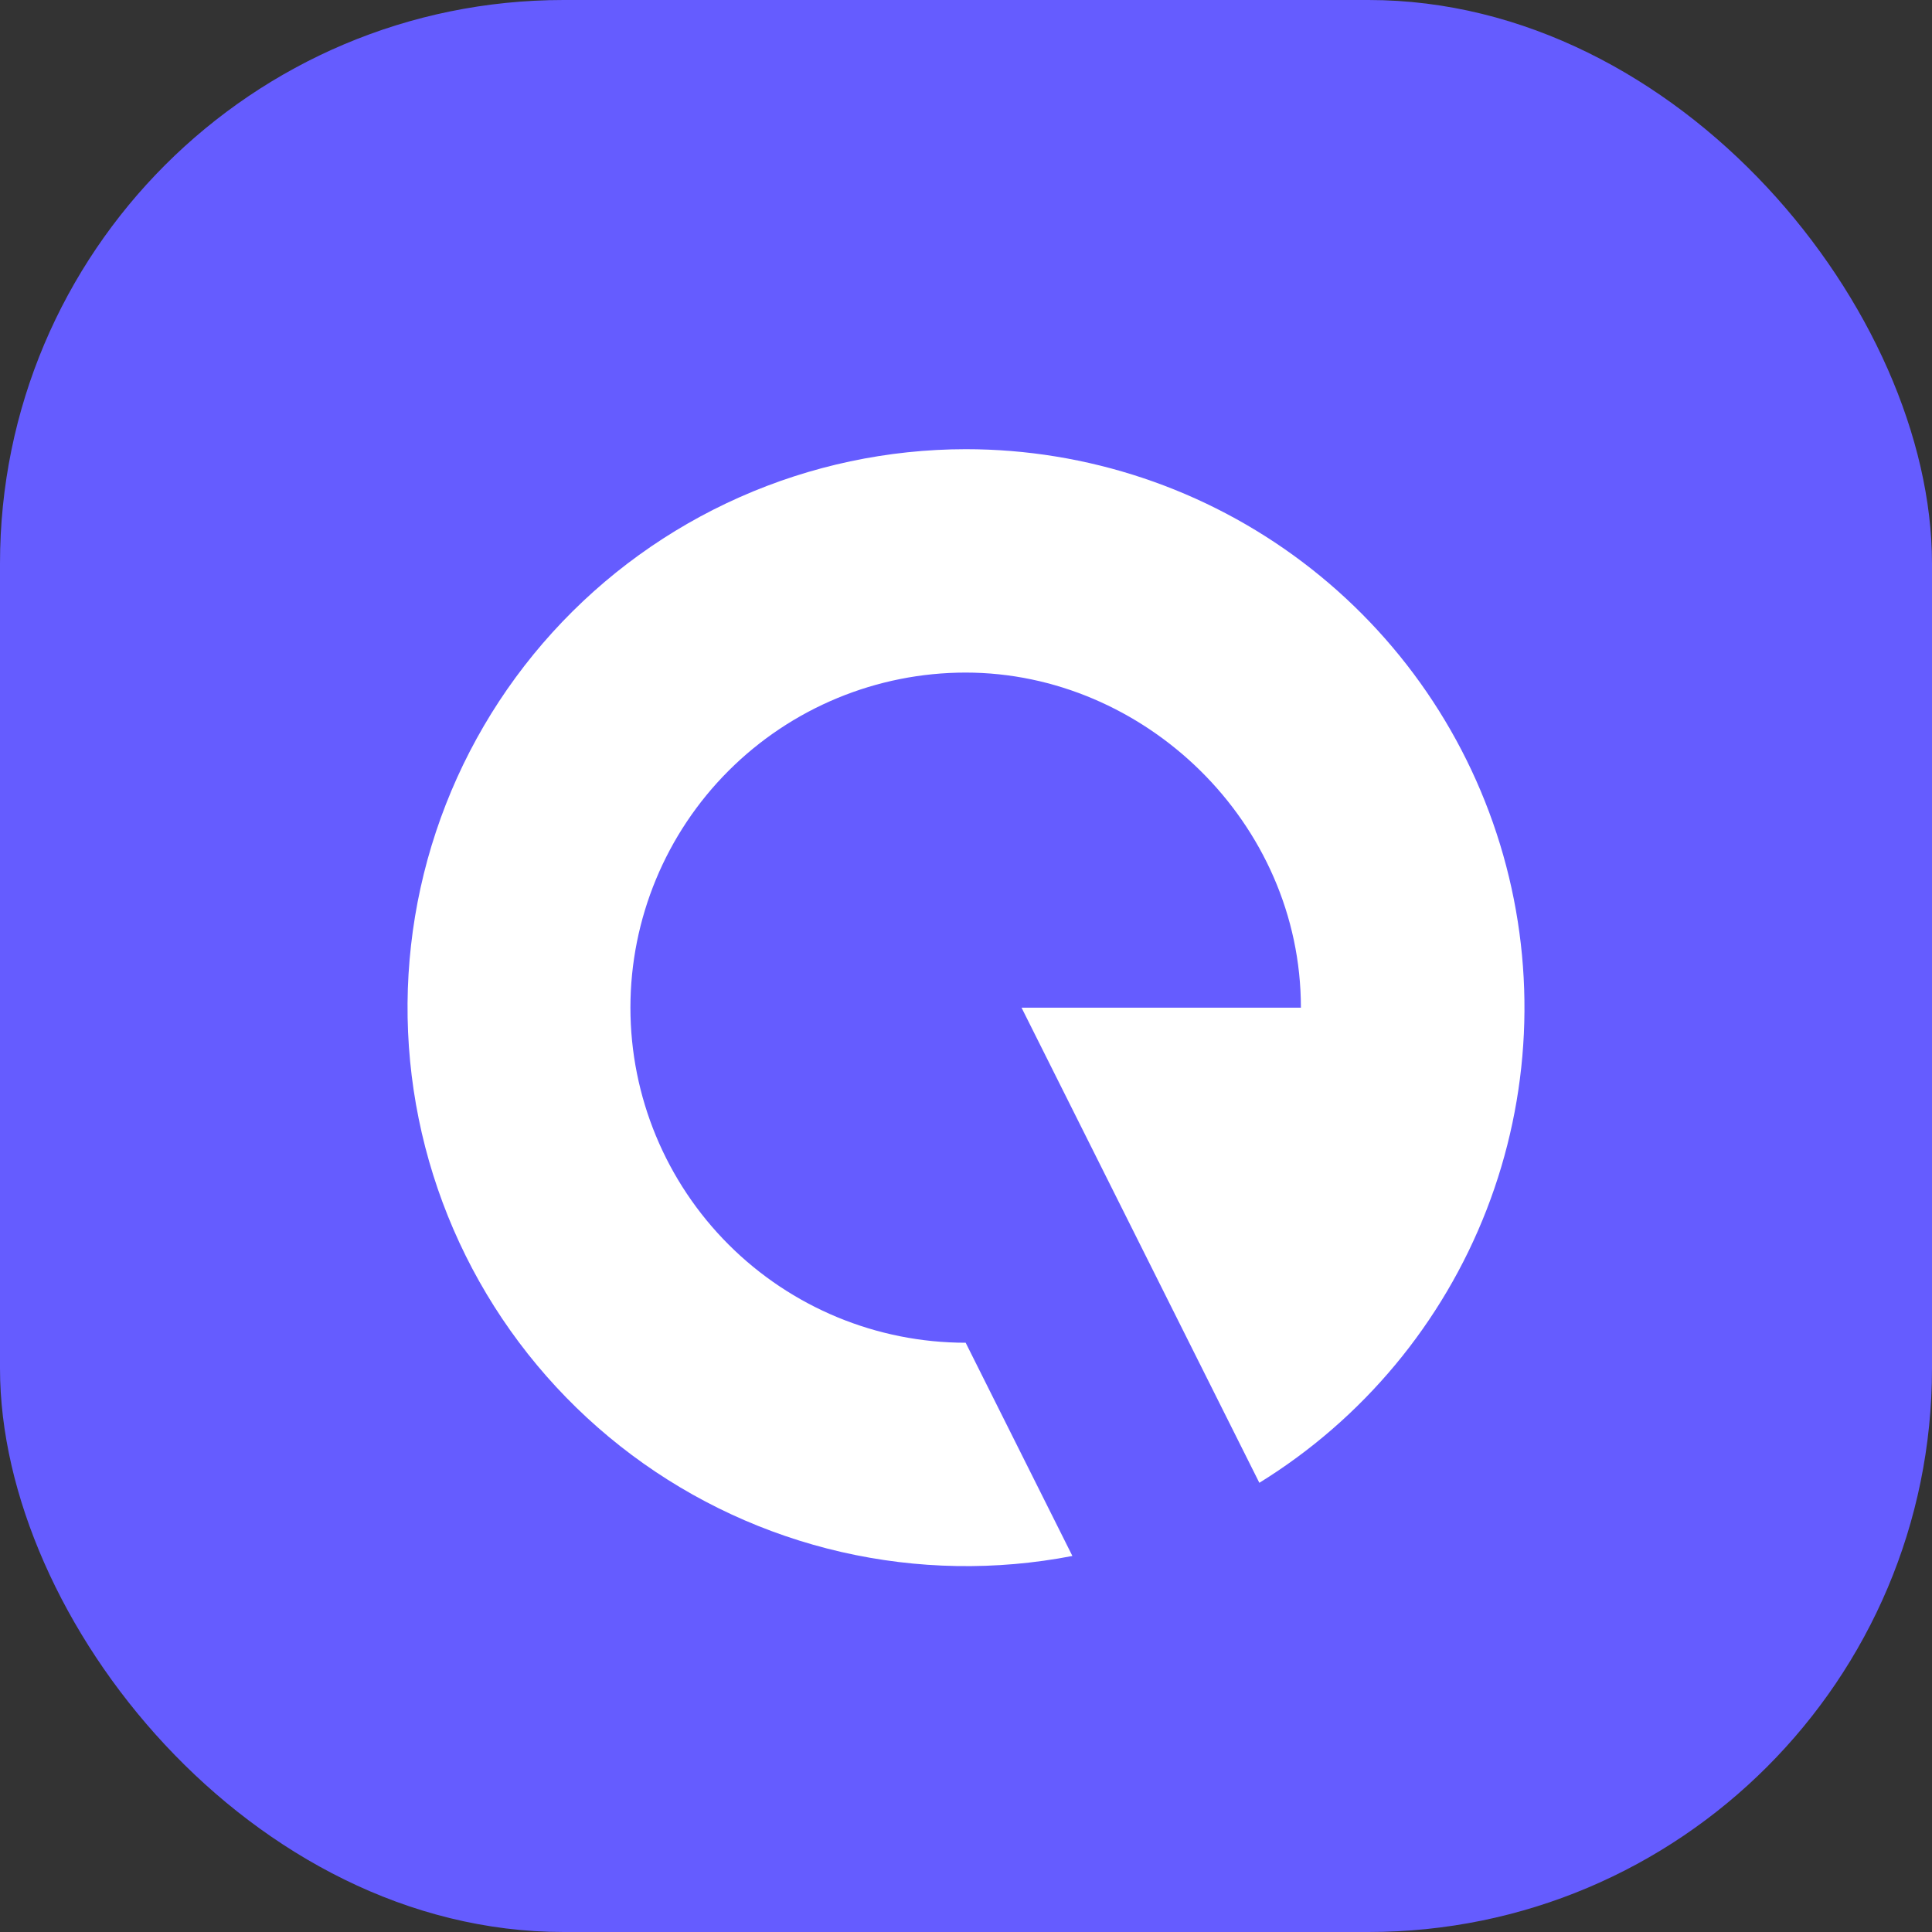 <svg width="256" height="256" viewBox="0 0 256 256" fill="none" xmlns="http://www.w3.org/2000/svg">
<rect x="0" y="0" width="256" height="256" fill="#333333" stroke="none"/>
<rect width="256" height="256" rx="74.672" fill="#655CFF"/>
<path d="M127.956 59.52C117.641 59.531 107.443 61.696 98.014 65.877C88.585 70.057 80.135 76.161 73.204 83.796C66.273 91.432 61.015 100.431 57.767 110.216C54.519 120.001 53.352 130.356 54.342 140.619C55.331 150.881 58.455 160.823 63.513 169.808C68.571 178.793 75.452 186.622 83.714 192.794C91.976 198.966 101.437 203.344 111.491 205.648C121.545 207.952 131.97 208.131 142.097 206.173L127.956 177.92C116.174 177.92 104.876 173.242 96.545 164.915C88.214 156.588 83.534 145.295 83.534 133.52C83.534 121.744 88.214 110.451 96.545 102.124C104.876 93.797 116.174 89.12 127.956 89.12C151.618 89.12 172.377 108.952 172.377 133.52H135.359L166.869 196.479C180.576 188.017 191.147 175.317 196.979 160.307C202.811 145.296 203.585 128.794 199.184 113.304C194.783 97.814 185.447 84.181 172.592 74.475C159.738 64.768 144.066 59.518 127.956 59.52Z" fill="white"/>
</svg>
